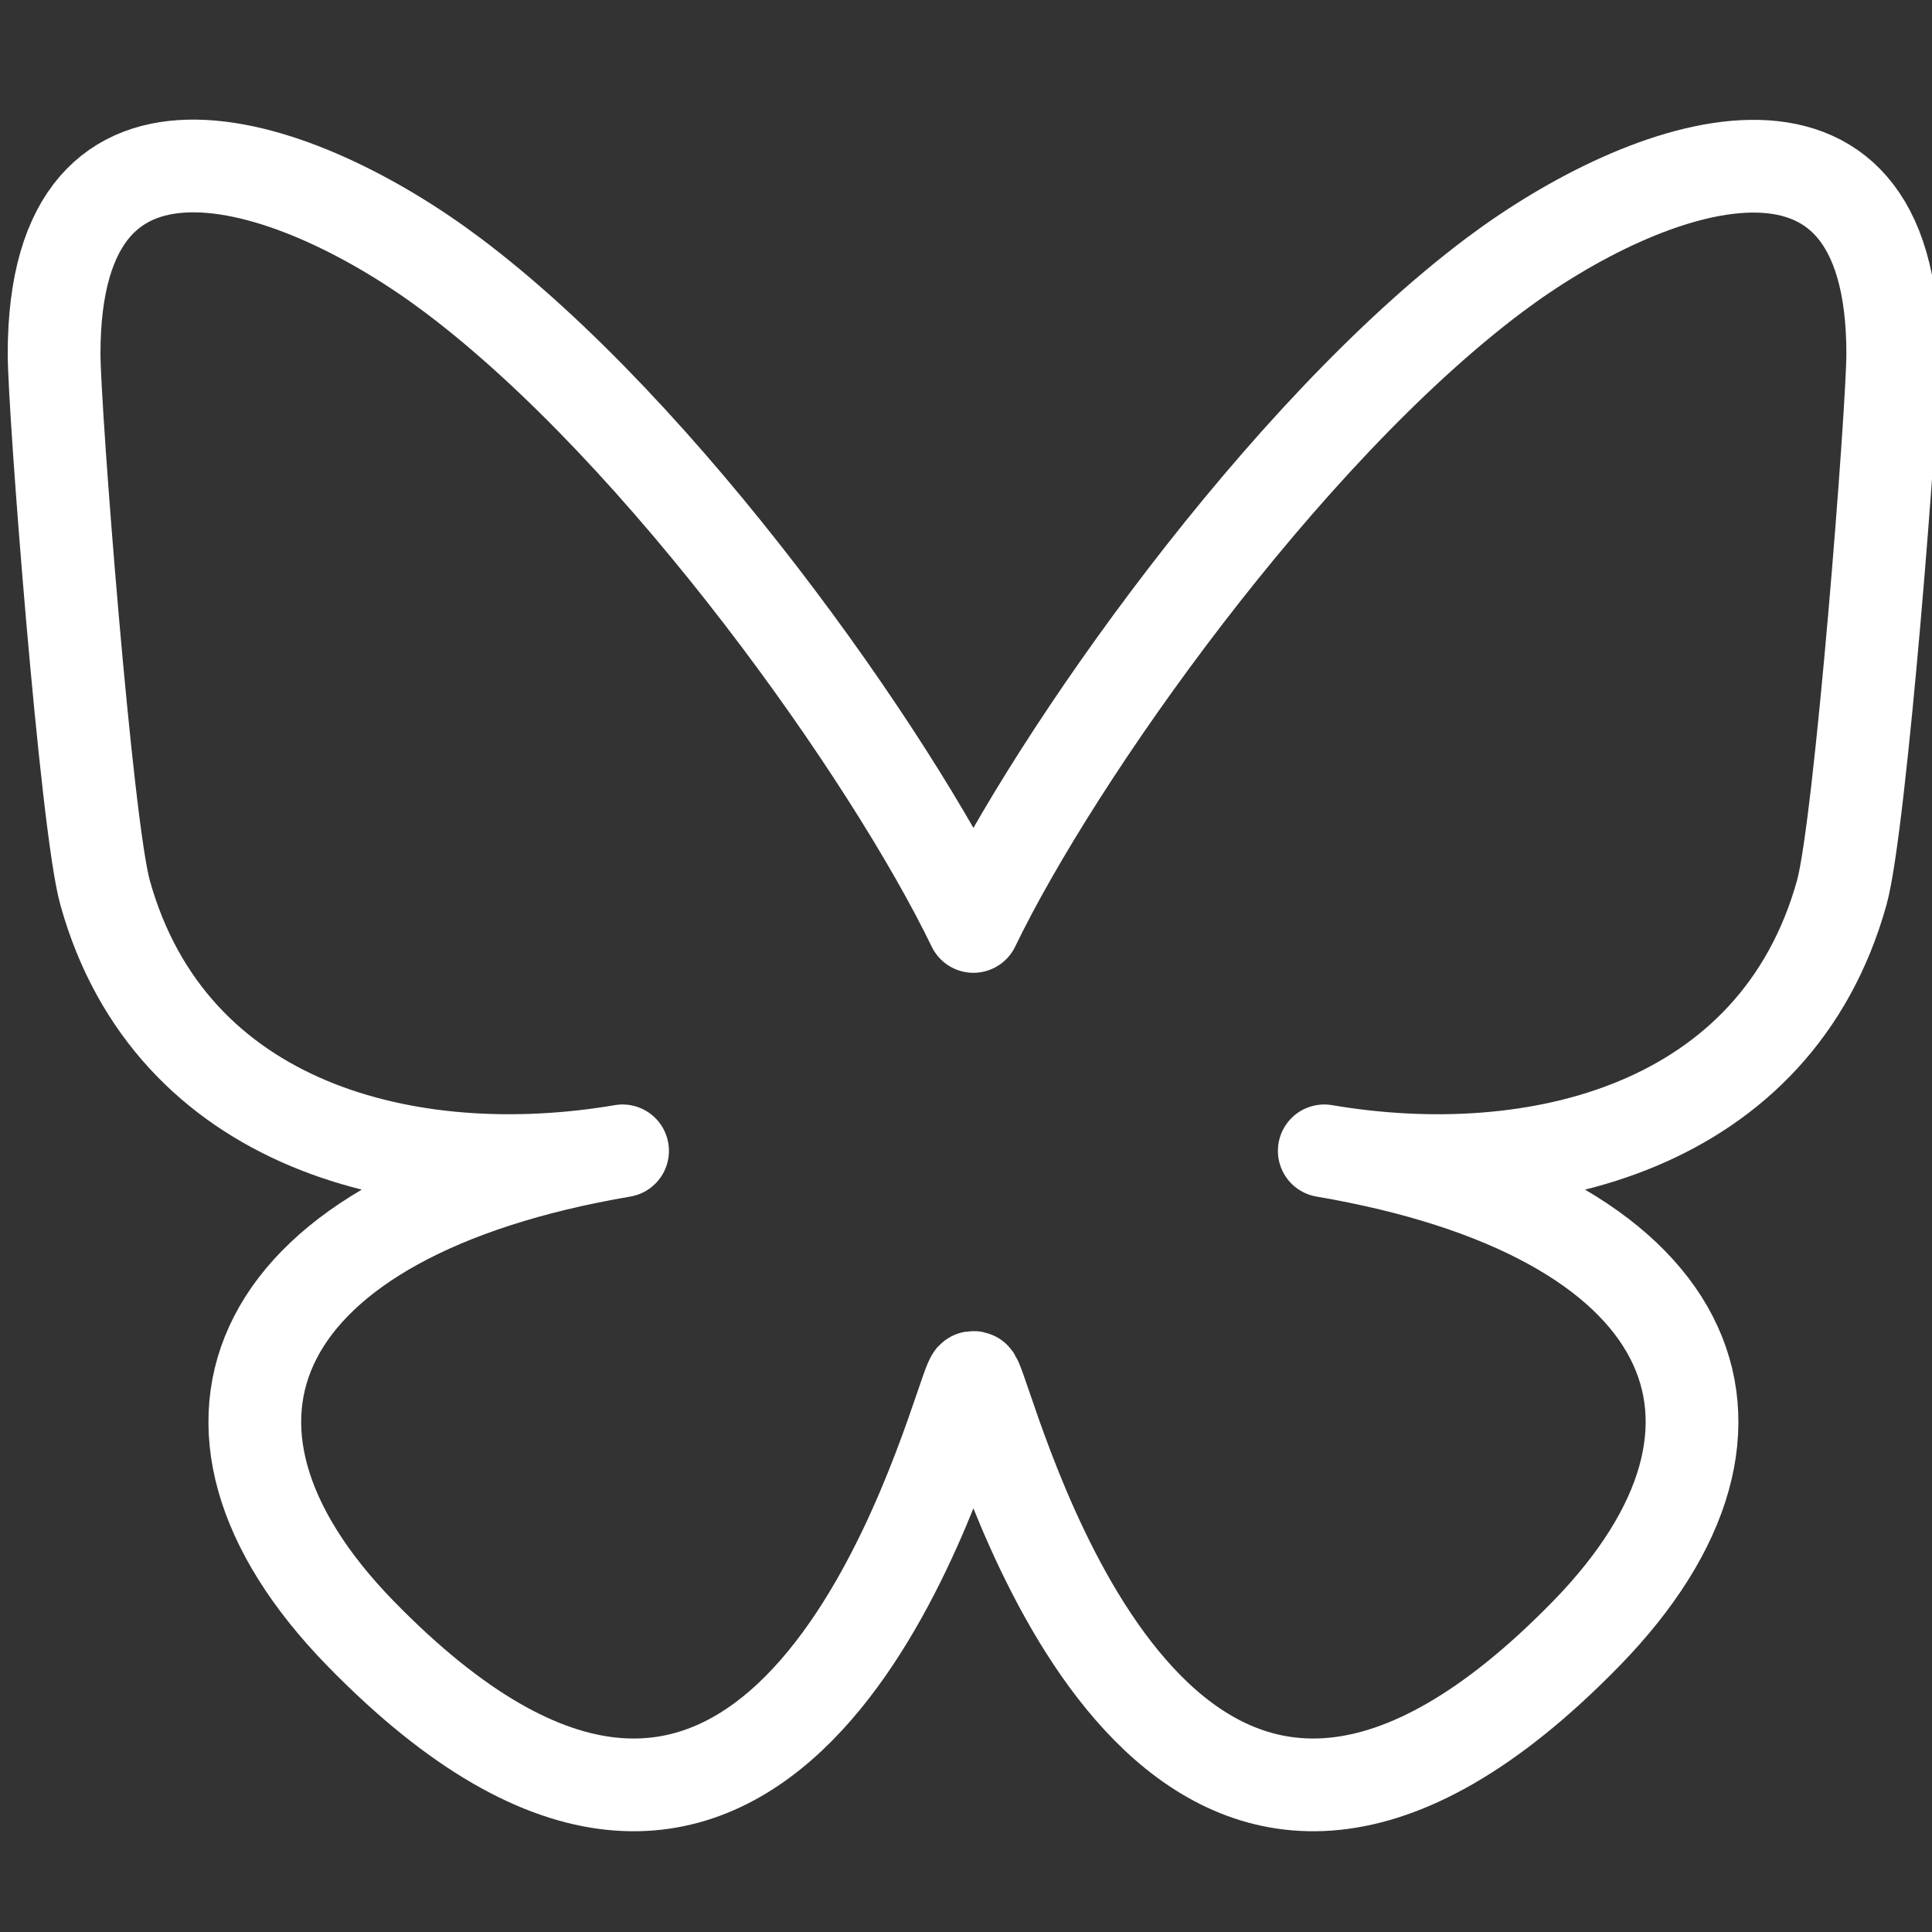 <?xml version="1.0" encoding="UTF-8"?>
<svg id="Layer_1" data-name="Layer 1" xmlns="http://www.w3.org/2000/svg" viewBox="0 0 62.5 62.5">
  <rect x="0" y="0" width="62.5" height="62.5" fill="#333333" stroke="none"/>
  <defs>
    <style>
      .cls-1 {
        fill: none;
        stroke: #fff;
        stroke-linecap: round;
        stroke-linejoin: round;
        stroke-width: 3px;
      }
    </style>
  </defs>
  <path class="cls-1" d="M14.64,8.9c6.82,5.12,14.16,15.5,16.85,21.07,2.69-5.57,10.03-15.95,16.85-21.07,4.92-3.69,12.89-6.55,12.89,2.54,0,1.82-1.04,15.26-1.65,17.44-2.12,7.59-9.86,9.52-16.74,8.35,12.03,2.05,15.09,8.83,8.48,15.61-12.55,12.88-18.04-3.23-19.45-7.36-.26-.76-.38-1.11-.38-.81,0-.3-.12.05-.38.81-1.41,4.13-6.9,20.24-19.45,7.36-6.61-6.78-3.55-13.56,8.48-15.61-6.88,1.17-14.62-.76-16.74-8.35-.61-2.18-1.65-15.63-1.65-17.44,0-9.1,7.97-6.24,12.89-2.54h0Z"/>
</svg>